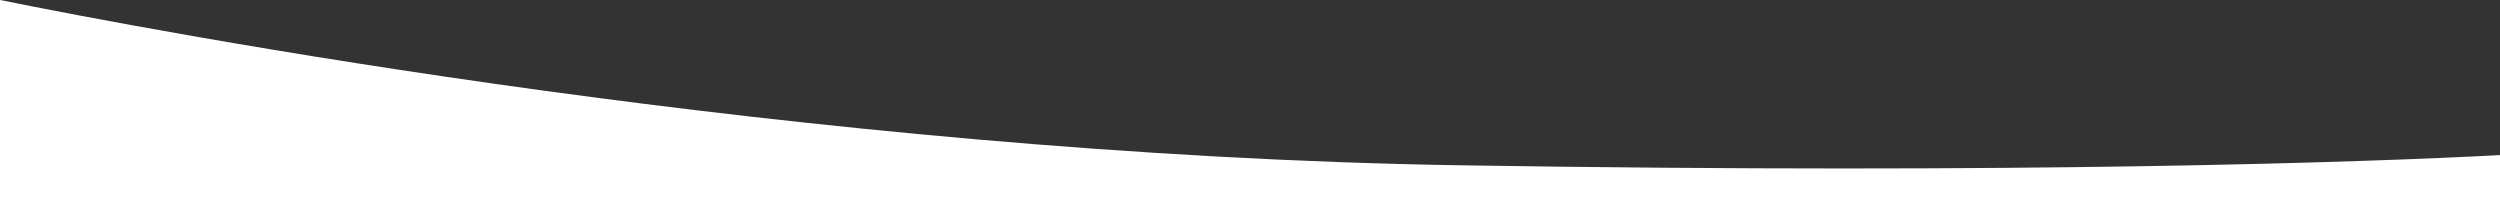 <?xml version="1.0" encoding="UTF-8"?>
<svg preserveAspectRatio="none" viewBox="0 0 1440 127" version="1.1" xmlns="http://www.w3.org/2000/svg" xmlns:xlink="http://www.w3.org/1999/xlink">
    <rect x="0" y="0" width="1440" height="127" fill="#333333" stroke="none"/>
    <title>Artboard</title>
    <g id="Artboard" stroke="none" stroke-width="1" fill="none" fill-rule="evenodd">
        <g id="istitutional-curve" fill="#FFFFFF" fill-rule="nonzero">
            <path d="M1440,127 L0,127 L0,7.10542736e-15 C87.399,17.659 462.642,89.243 842,95.227 C1166.829,100.351 1362.908,93.435 1440,89.337 L1440,127 Z" id="Fill-1"></path>
        </g>
    </g>
</svg>